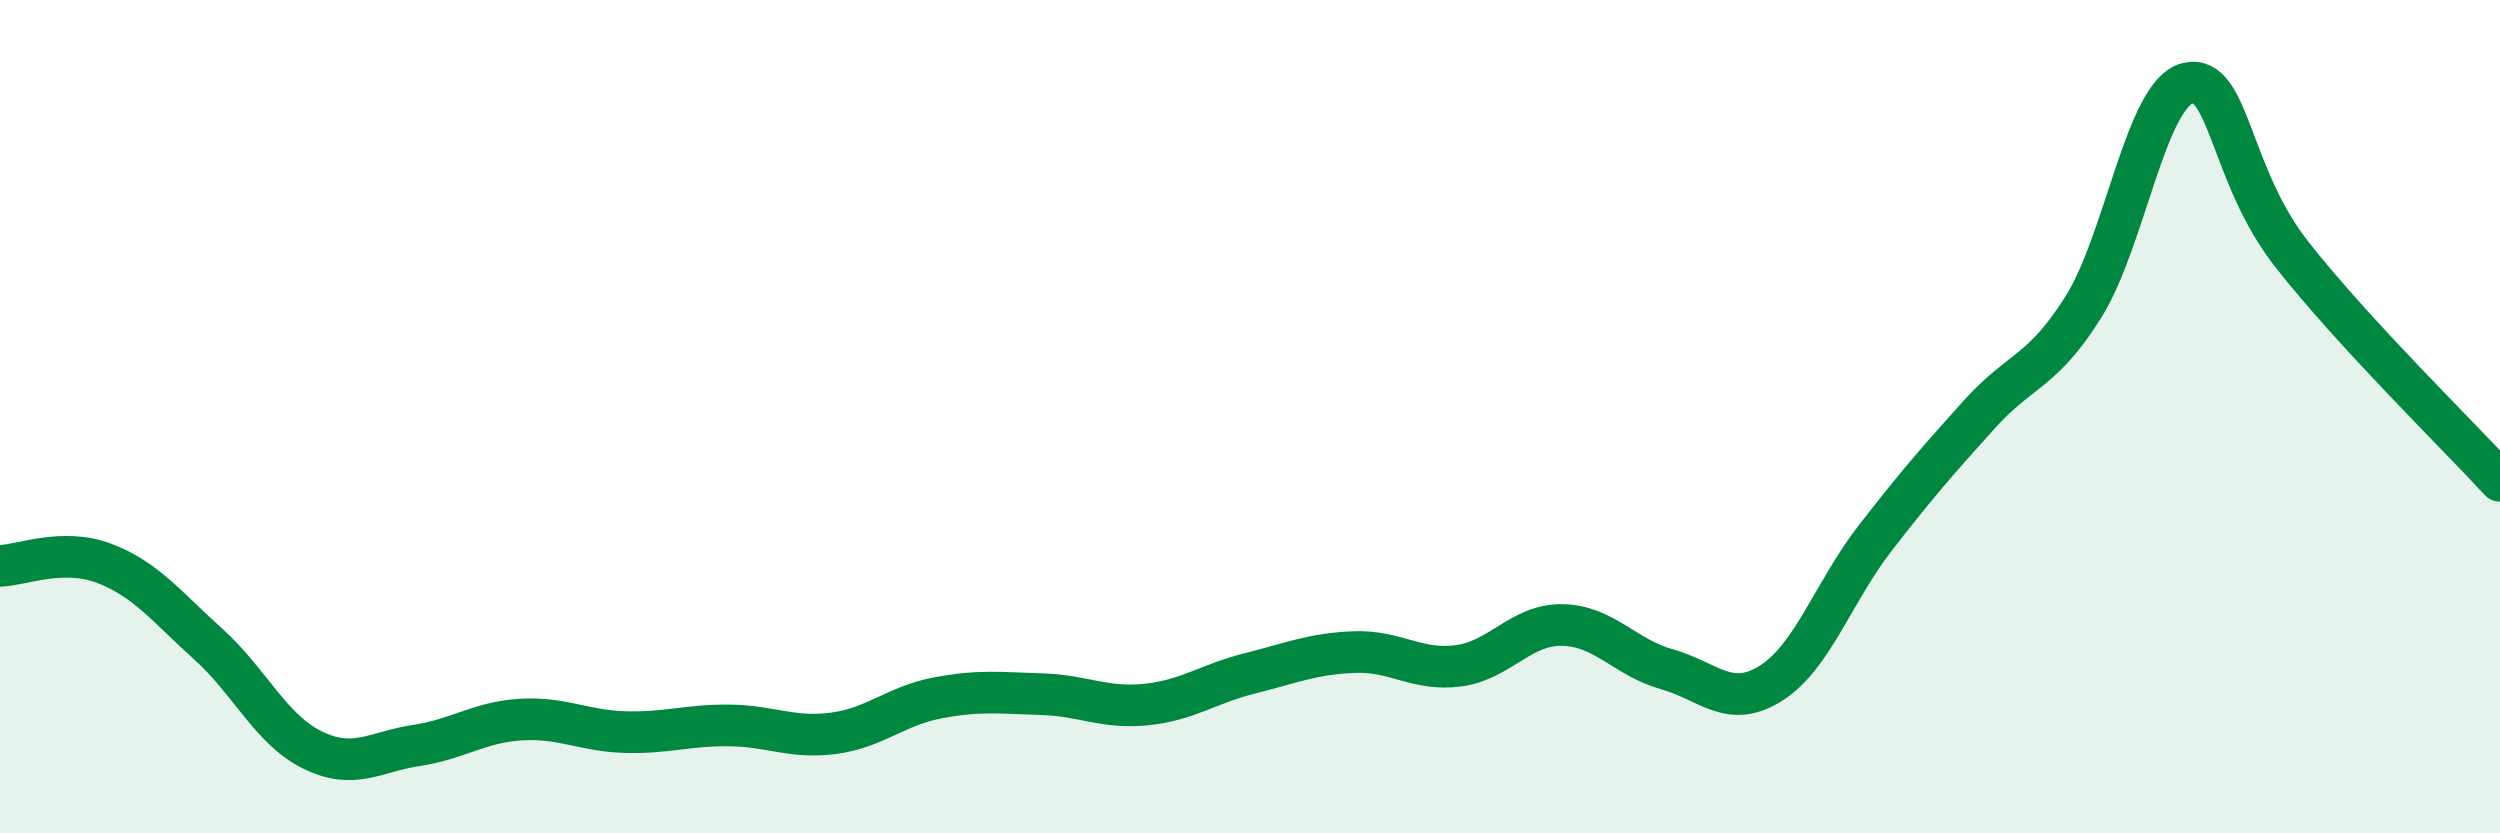 
    <svg width="60" height="20" viewBox="0 0 60 20" xmlns="http://www.w3.org/2000/svg">
      <path
        d="M 0,13.58 C 0.5,13.57 1.5,13.14 2.5,13.52 C 3.5,13.9 4,14.56 5,15.46 C 6,16.36 6.5,17.51 7.5,18 C 8.5,18.49 9,18.04 10,17.89 C 11,17.74 11.5,17.33 12.5,17.27 C 13.5,17.21 14,17.54 15,17.57 C 16,17.6 16.5,17.4 17.5,17.41 C 18.5,17.42 19,17.73 20,17.6 C 21,17.47 21.5,16.94 22.5,16.75 C 23.5,16.56 24,16.63 25,16.66 C 26,16.69 26.5,17.01 27.5,16.91 C 28.5,16.81 29,16.41 30,16.16 C 31,15.91 31.5,15.69 32.5,15.65 C 33.5,15.61 34,16.11 35,15.98 C 36,15.85 36.5,14.98 37.5,15 C 38.5,15.02 39,15.78 40,16.06 C 41,16.34 41.5,17.03 42.5,16.4 C 43.5,15.77 44,14.21 45,12.92 C 46,11.63 46.5,11.06 47.5,9.95 C 48.5,8.84 49,8.96 50,7.37 C 51,5.78 51.5,2.25 52.5,2 C 53.5,1.75 53.5,4.19 55,6.1 C 56.5,8.01 59,10.45 60,11.54L60 20L0 20Z"
        fill="#008740"
        opacity="0.1"
        stroke-linecap="round"
        stroke-linejoin="round"
      />
      <path
        d="M 0,13.58 C 0.5,13.57 1.5,13.14 2.5,13.52 C 3.5,13.9 4,14.56 5,15.46 C 6,16.36 6.5,17.51 7.5,18 C 8.5,18.49 9,18.04 10,17.89 C 11,17.74 11.5,17.33 12.5,17.27 C 13.5,17.21 14,17.54 15,17.57 C 16,17.6 16.5,17.4 17.5,17.41 C 18.5,17.42 19,17.73 20,17.6 C 21,17.47 21.5,16.94 22.5,16.75 C 23.5,16.56 24,16.63 25,16.66 C 26,16.69 26.5,17.01 27.5,16.91 C 28.5,16.81 29,16.41 30,16.16 C 31,15.91 31.5,15.69 32.5,15.65 C 33.5,15.61 34,16.11 35,15.98 C 36,15.85 36.5,14.98 37.5,15 C 38.5,15.02 39,15.78 40,16.06 C 41,16.34 41.5,17.03 42.5,16.4 C 43.5,15.77 44,14.21 45,12.92 C 46,11.63 46.5,11.06 47.5,9.95 C 48.5,8.84 49,8.96 50,7.37 C 51,5.78 51.5,2.25 52.5,2 C 53.5,1.75 53.5,4.19 55,6.1 C 56.5,8.01 59,10.45 60,11.54"
        stroke="#008740"
        stroke-width="1"
        fill="none"
        stroke-linecap="round"
        stroke-linejoin="round"
      />
    </svg>
  